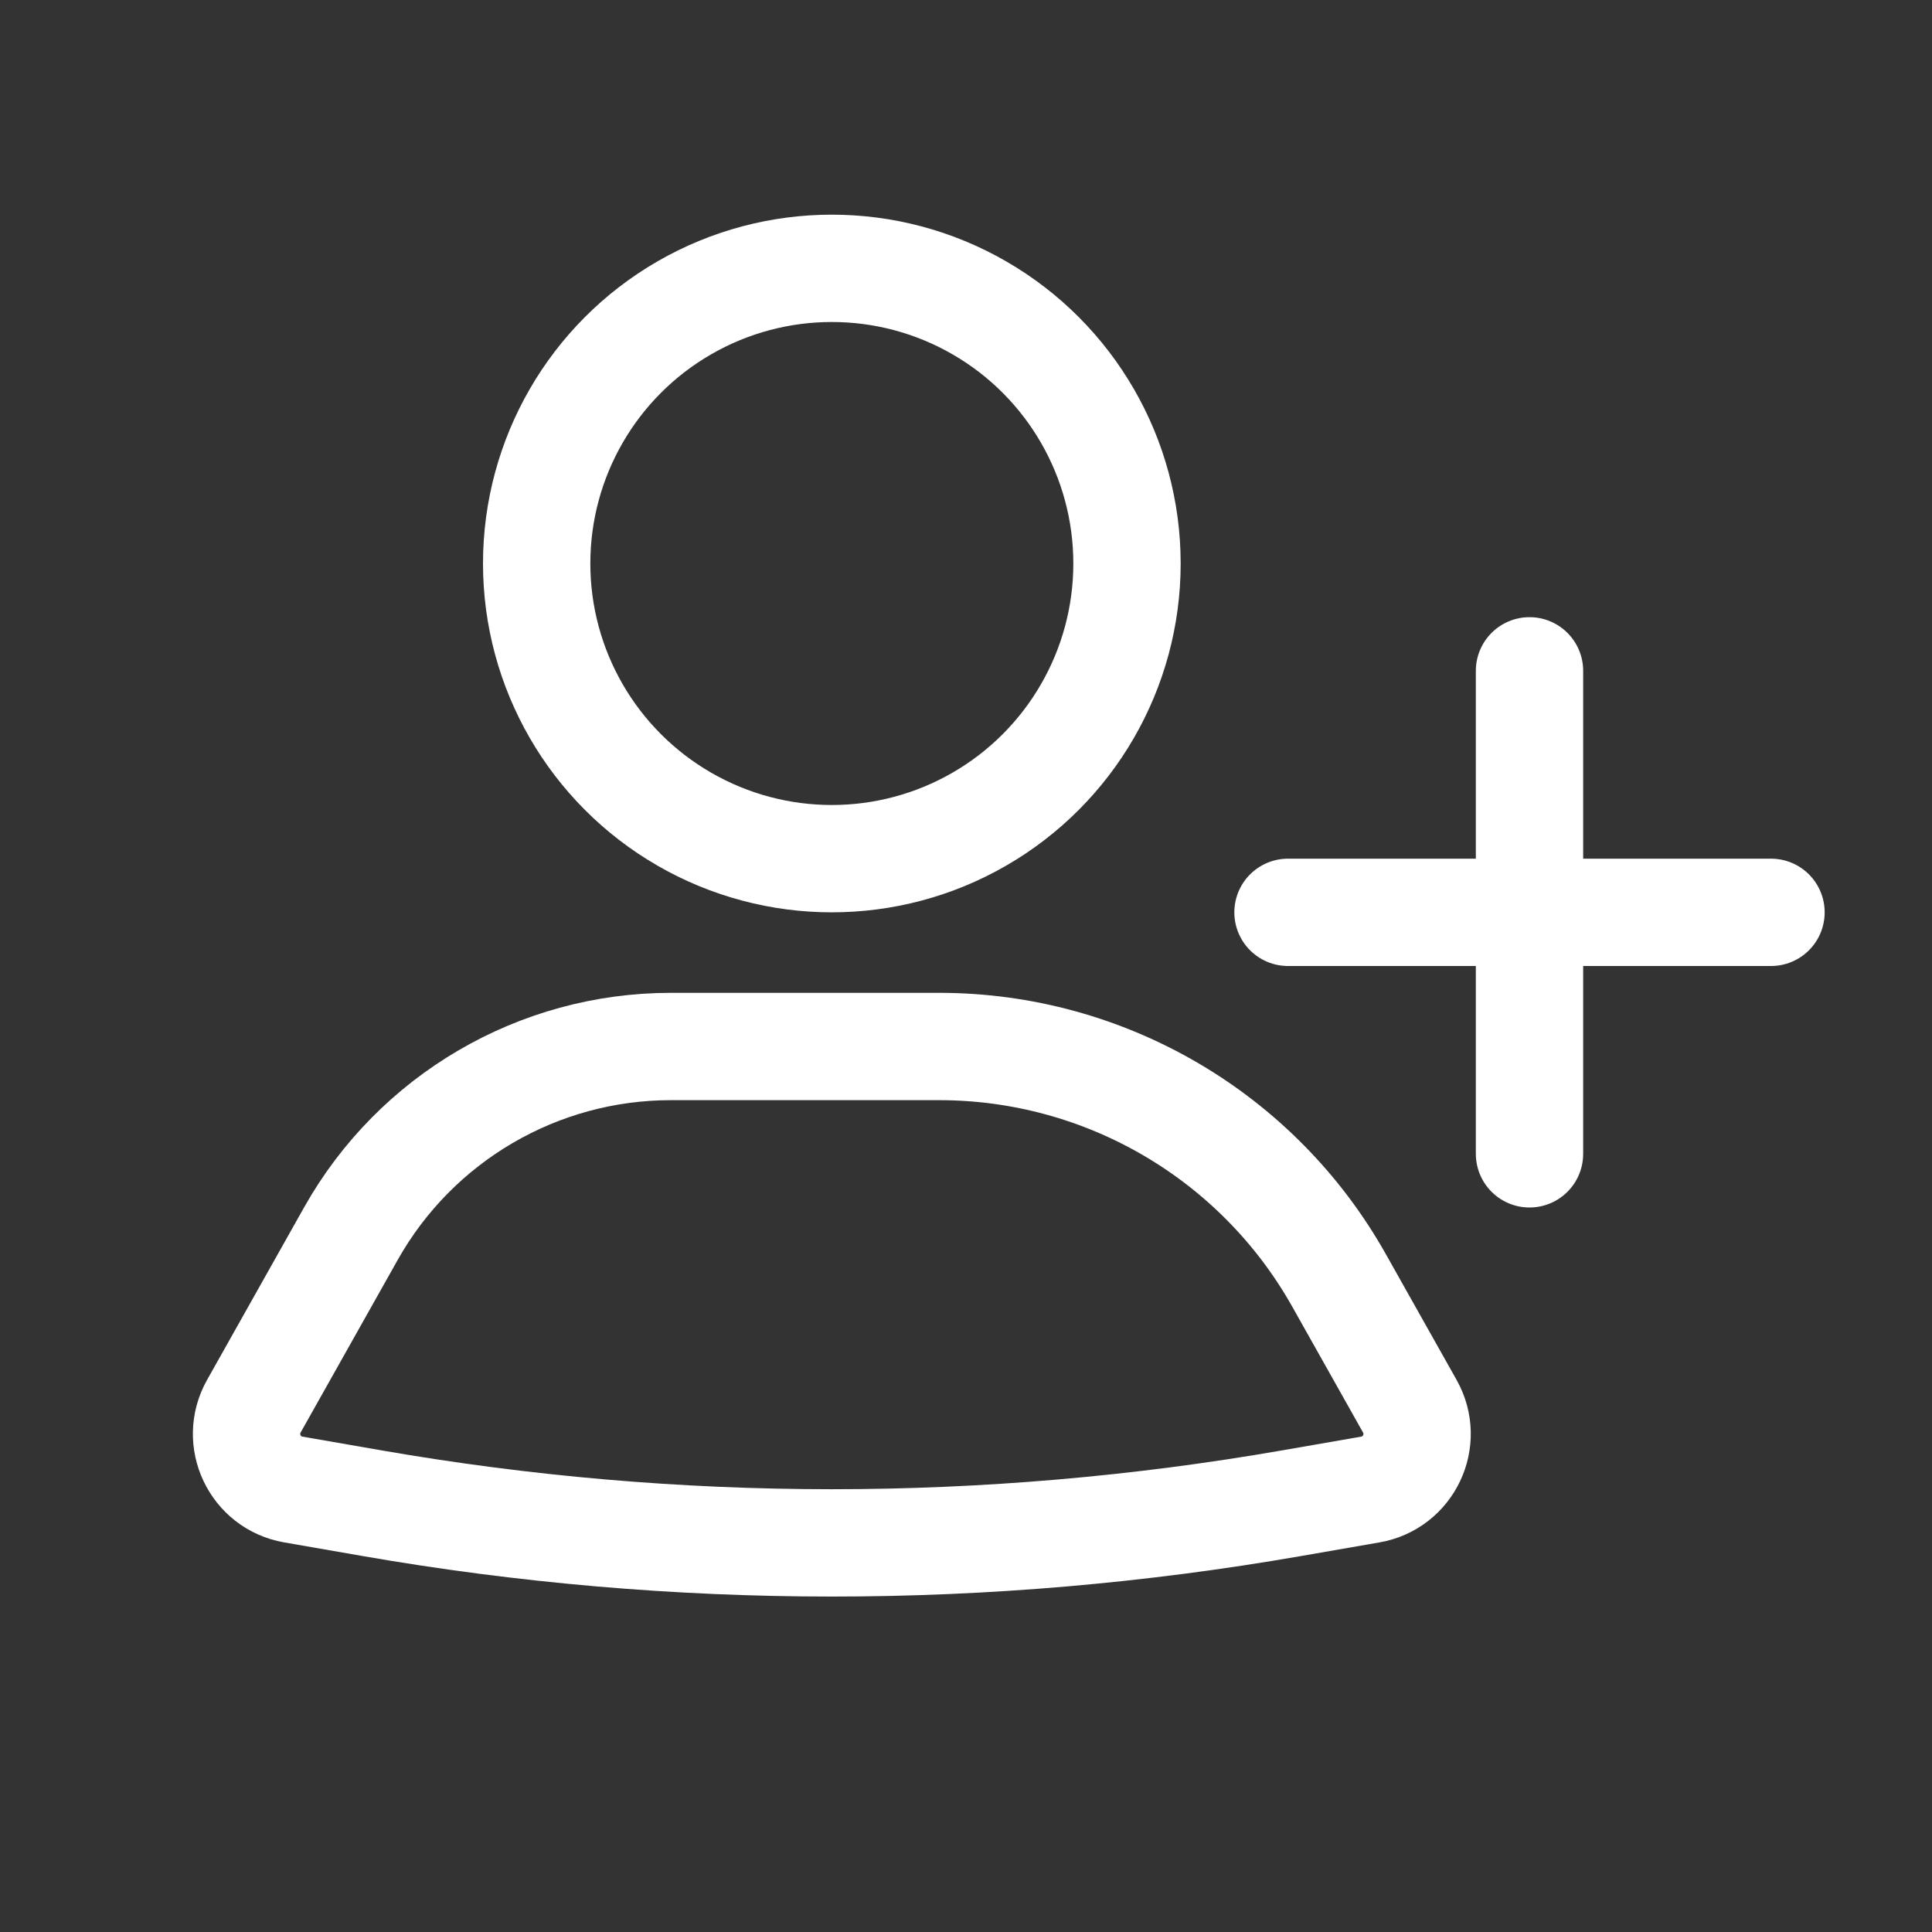 <svg width="36" height="36" viewBox="0 0 36 36" fill="none" xmlns="http://www.w3.org/2000/svg">
<rect x="0" y="0" width="36" height="36" fill="#333333" stroke="none"/>
<circle cx="15.5" cy="10.5" r="5.5" stroke="white" stroke-width="2"/>
<path d="M4.73 26.203L6.539 22.986C7.75 20.833 10.029 19.5 12.5 19.5H17.5C20.589 19.5 23.437 21.166 24.951 23.858L26.27 26.203C26.626 26.836 26.249 27.631 25.534 27.755L24.067 28.01C18.398 28.996 12.602 28.996 6.933 28.01L5.466 27.755C4.751 27.631 4.374 26.836 4.73 26.203Z" stroke="white" stroke-width="2"/>
<path d="M24 17H28.5M28.5 17H33M28.5 17V12.5M28.5 17L28.5 21.5" stroke="white" stroke-width="2" stroke-linecap="round"/>
</svg>
